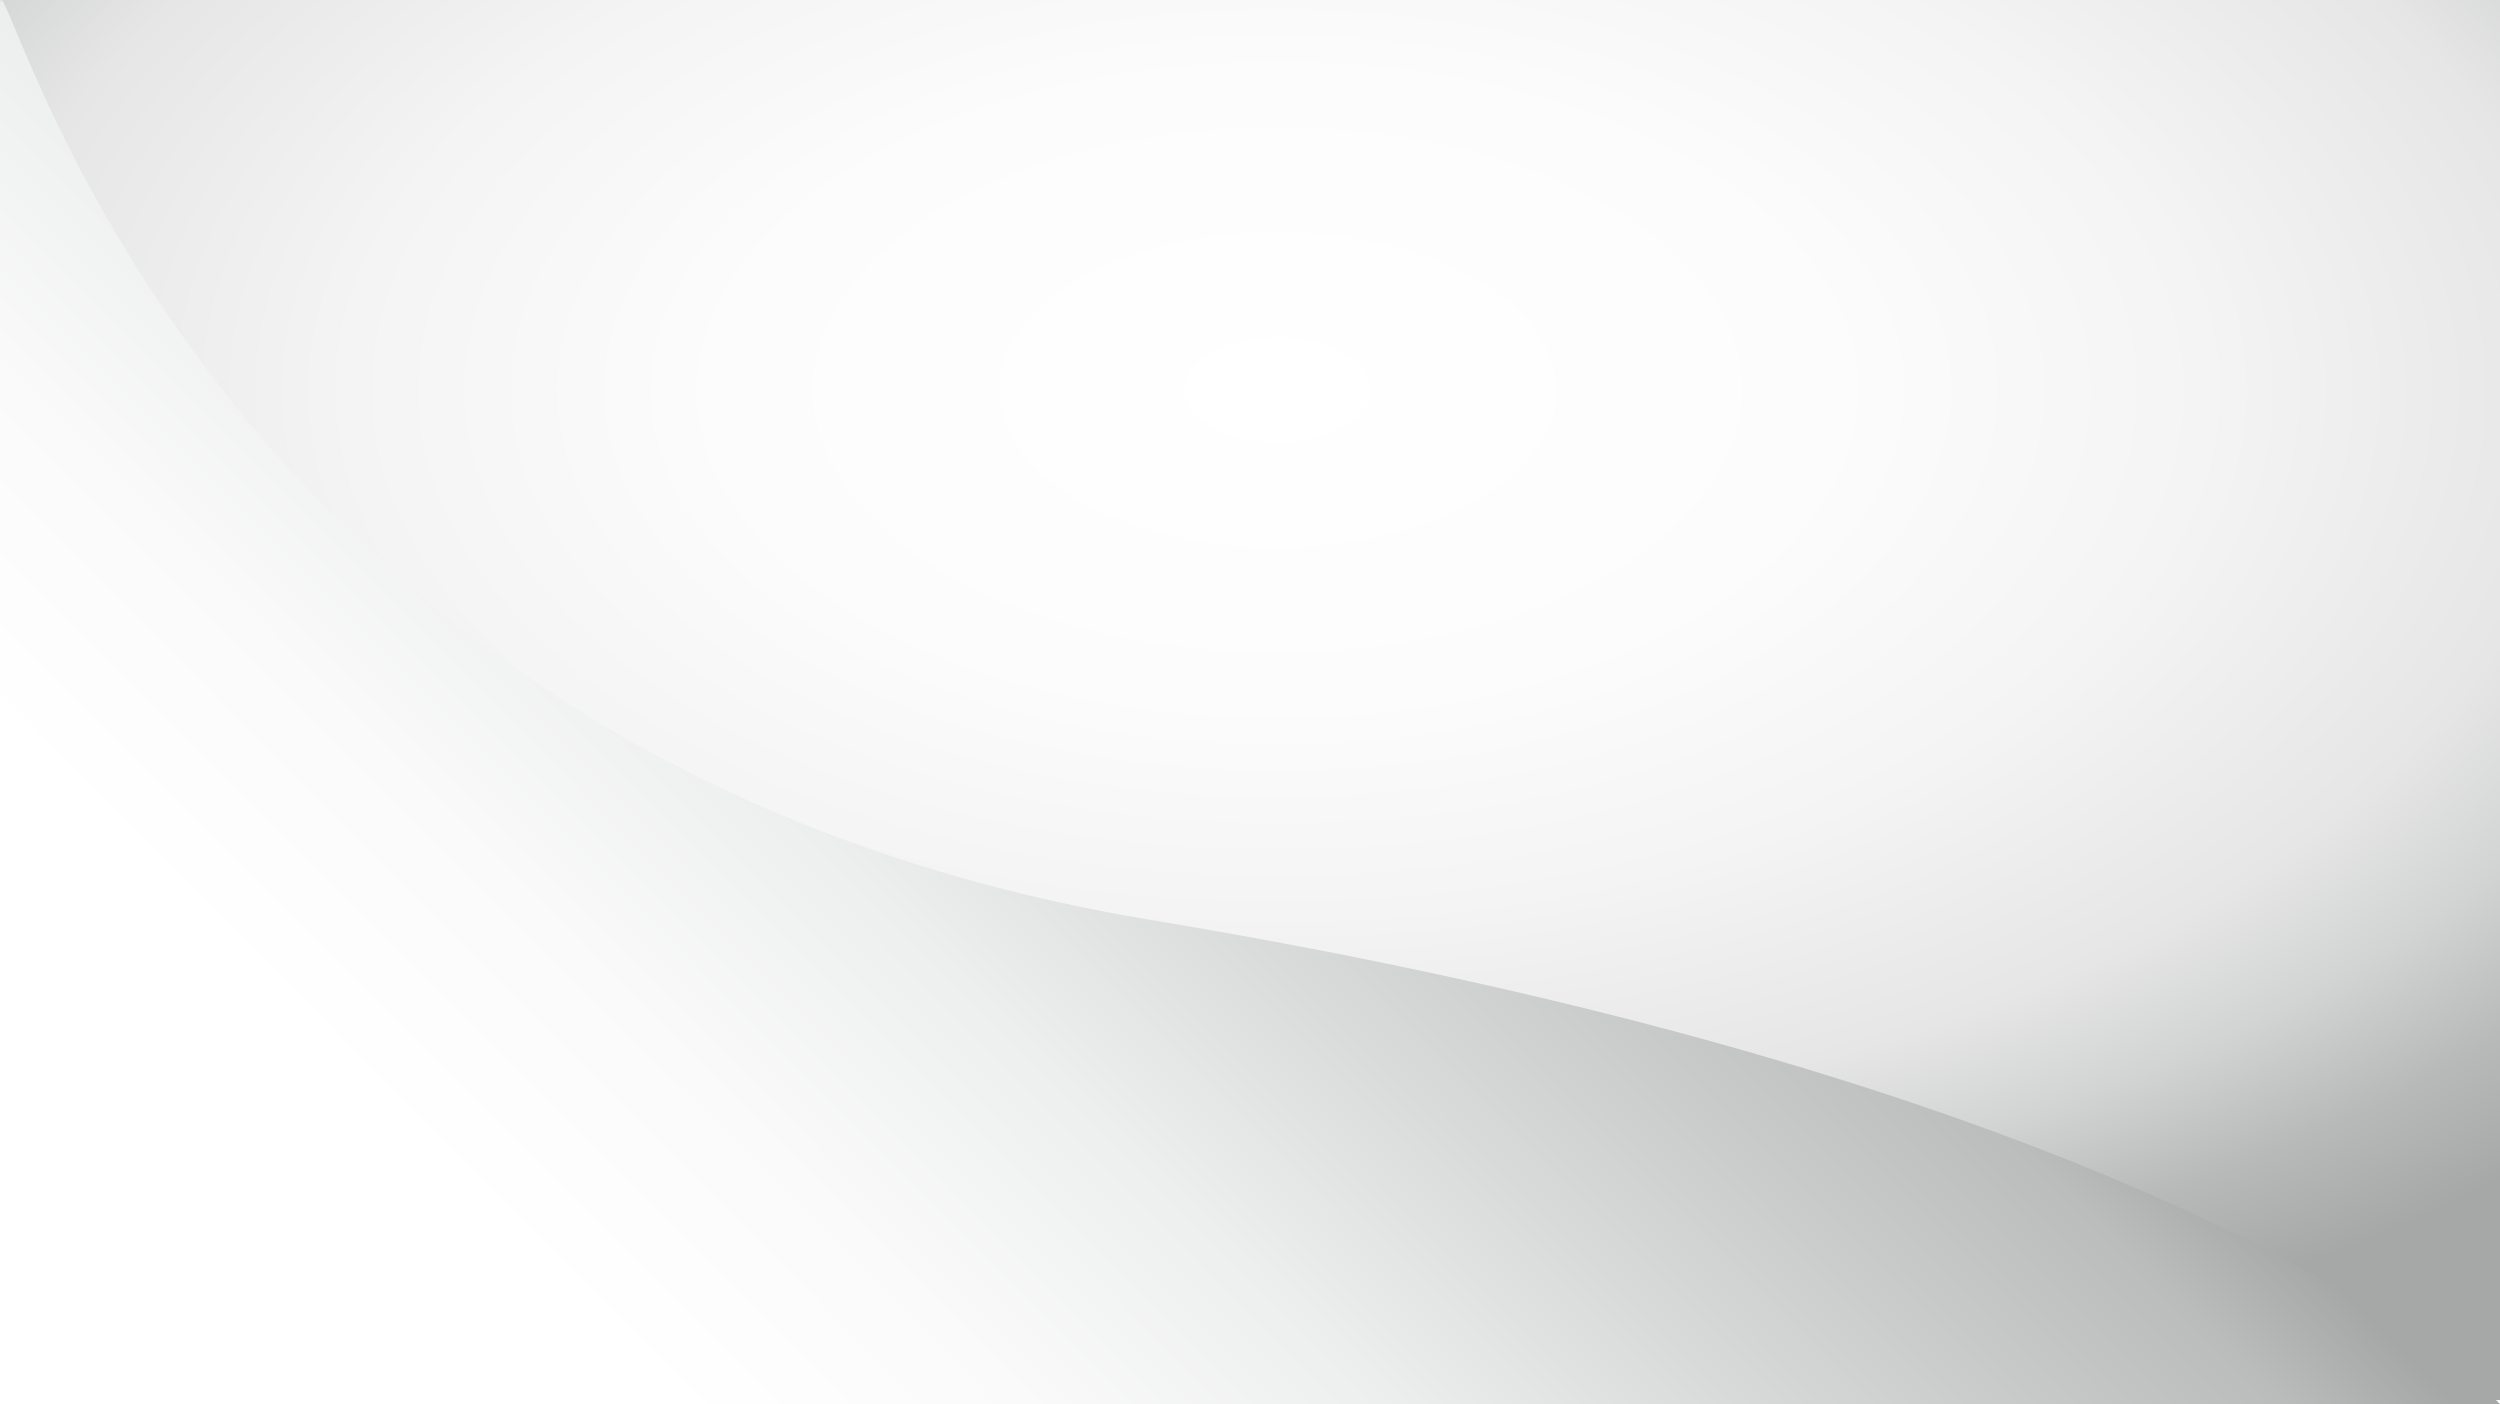 <svg viewBox="0 0 1376 772.8" xmlns:xlink="http://www.w3.org/1999/xlink" version="1.1" xmlns="http://www.w3.org/2000/svg">
  <defs>
    <style>
      .cls-1 {
        fill: none;
      }

      .cls-2 {
        fill: url(#Dégradé_sans_nom_2);
      }

      .cls-3 {
        clip-path: url(#clippath-1);
      }

      .cls-4 {
        isolation: isolate;
      }

      .cls-5 {
        fill: url(#Dégradé_sans_nom);
      }

      .cls-6 {
        clip-path: url(#clippath);
      }
    </style>
    <radialGradient gradientUnits="userSpaceOnUse" gradientTransform="translate(-8.9 976.6) scale(2.3 -1.3)" r="444.7" fy="586.2" fx="309.6" cy="586.2" cx="309.6" data-name="Dégradé sans nom" id="Dégradé_sans_nom">
      <stop stop-color="#fff" offset="0"></stop>
      <stop stop-color="#fcfcfc" offset=".3"></stop>
      <stop stop-color="#f4f4f4" offset=".5"></stop>
      <stop stop-color="#e6e6e6" offset=".7"></stop>
      <stop stop-color="#d2d3d3" offset=".8"></stop>
      <stop stop-color="#b8bab9" offset=".9"></stop>
      <stop stop-color="#a5a8a7" offset="1"></stop>
    </radialGradient>
    <clipPath id="clippath">
      <path d="M5,772.8v-219.4c400-226.7,1371.2,0,1371.2,0v219.4H5Z" class="cls-1"></path>
    </clipPath>
    <clipPath id="clippath-1">
      <rect height="330.4" width="1381.2" y="447.5" x="0" class="cls-1"></rect>
    </clipPath>
    <linearGradient gradientUnits="userSpaceOnUse" gradientTransform="translate(0 772) scale(1 -1)" y2="524.4" x2="827.5" y1="33.9" x1="335.4" data-name="Dégradé sans nom 2" id="Dégradé_sans_nom_2">
      <stop stop-color="#fff" offset="0"></stop>
      <stop stop-color="#fafafa" offset=".2"></stop>
      <stop stop-color="#edeeee" offset=".4"></stop>
      <stop stop-color="#d8d9d9" offset=".6"></stop>
      <stop stop-color="#babdbc" offset=".9"></stop>
      <stop stop-color="#a5a8a7" offset="1"></stop>
    </linearGradient>
  </defs>
  
  <g>
    <g id="a">
      <rect height="770.6" width="1376" class="cls-5"></rect>
      <g class="cls-6">
        <g class="cls-3">
          <image transform="translate(-.3 447.3) scale(.5)" height="678" width="2868" class="cls-4"></image>
        </g>
      </g>
      <path d="M1376,772.8H0V2.9c0-43.5,95.6,414.4,633.7,503.5,582.7,96.5,742.3,266.4,742.3,266.4h0Z" class="cls-2"></path>
    </g>
  </g>
</svg>